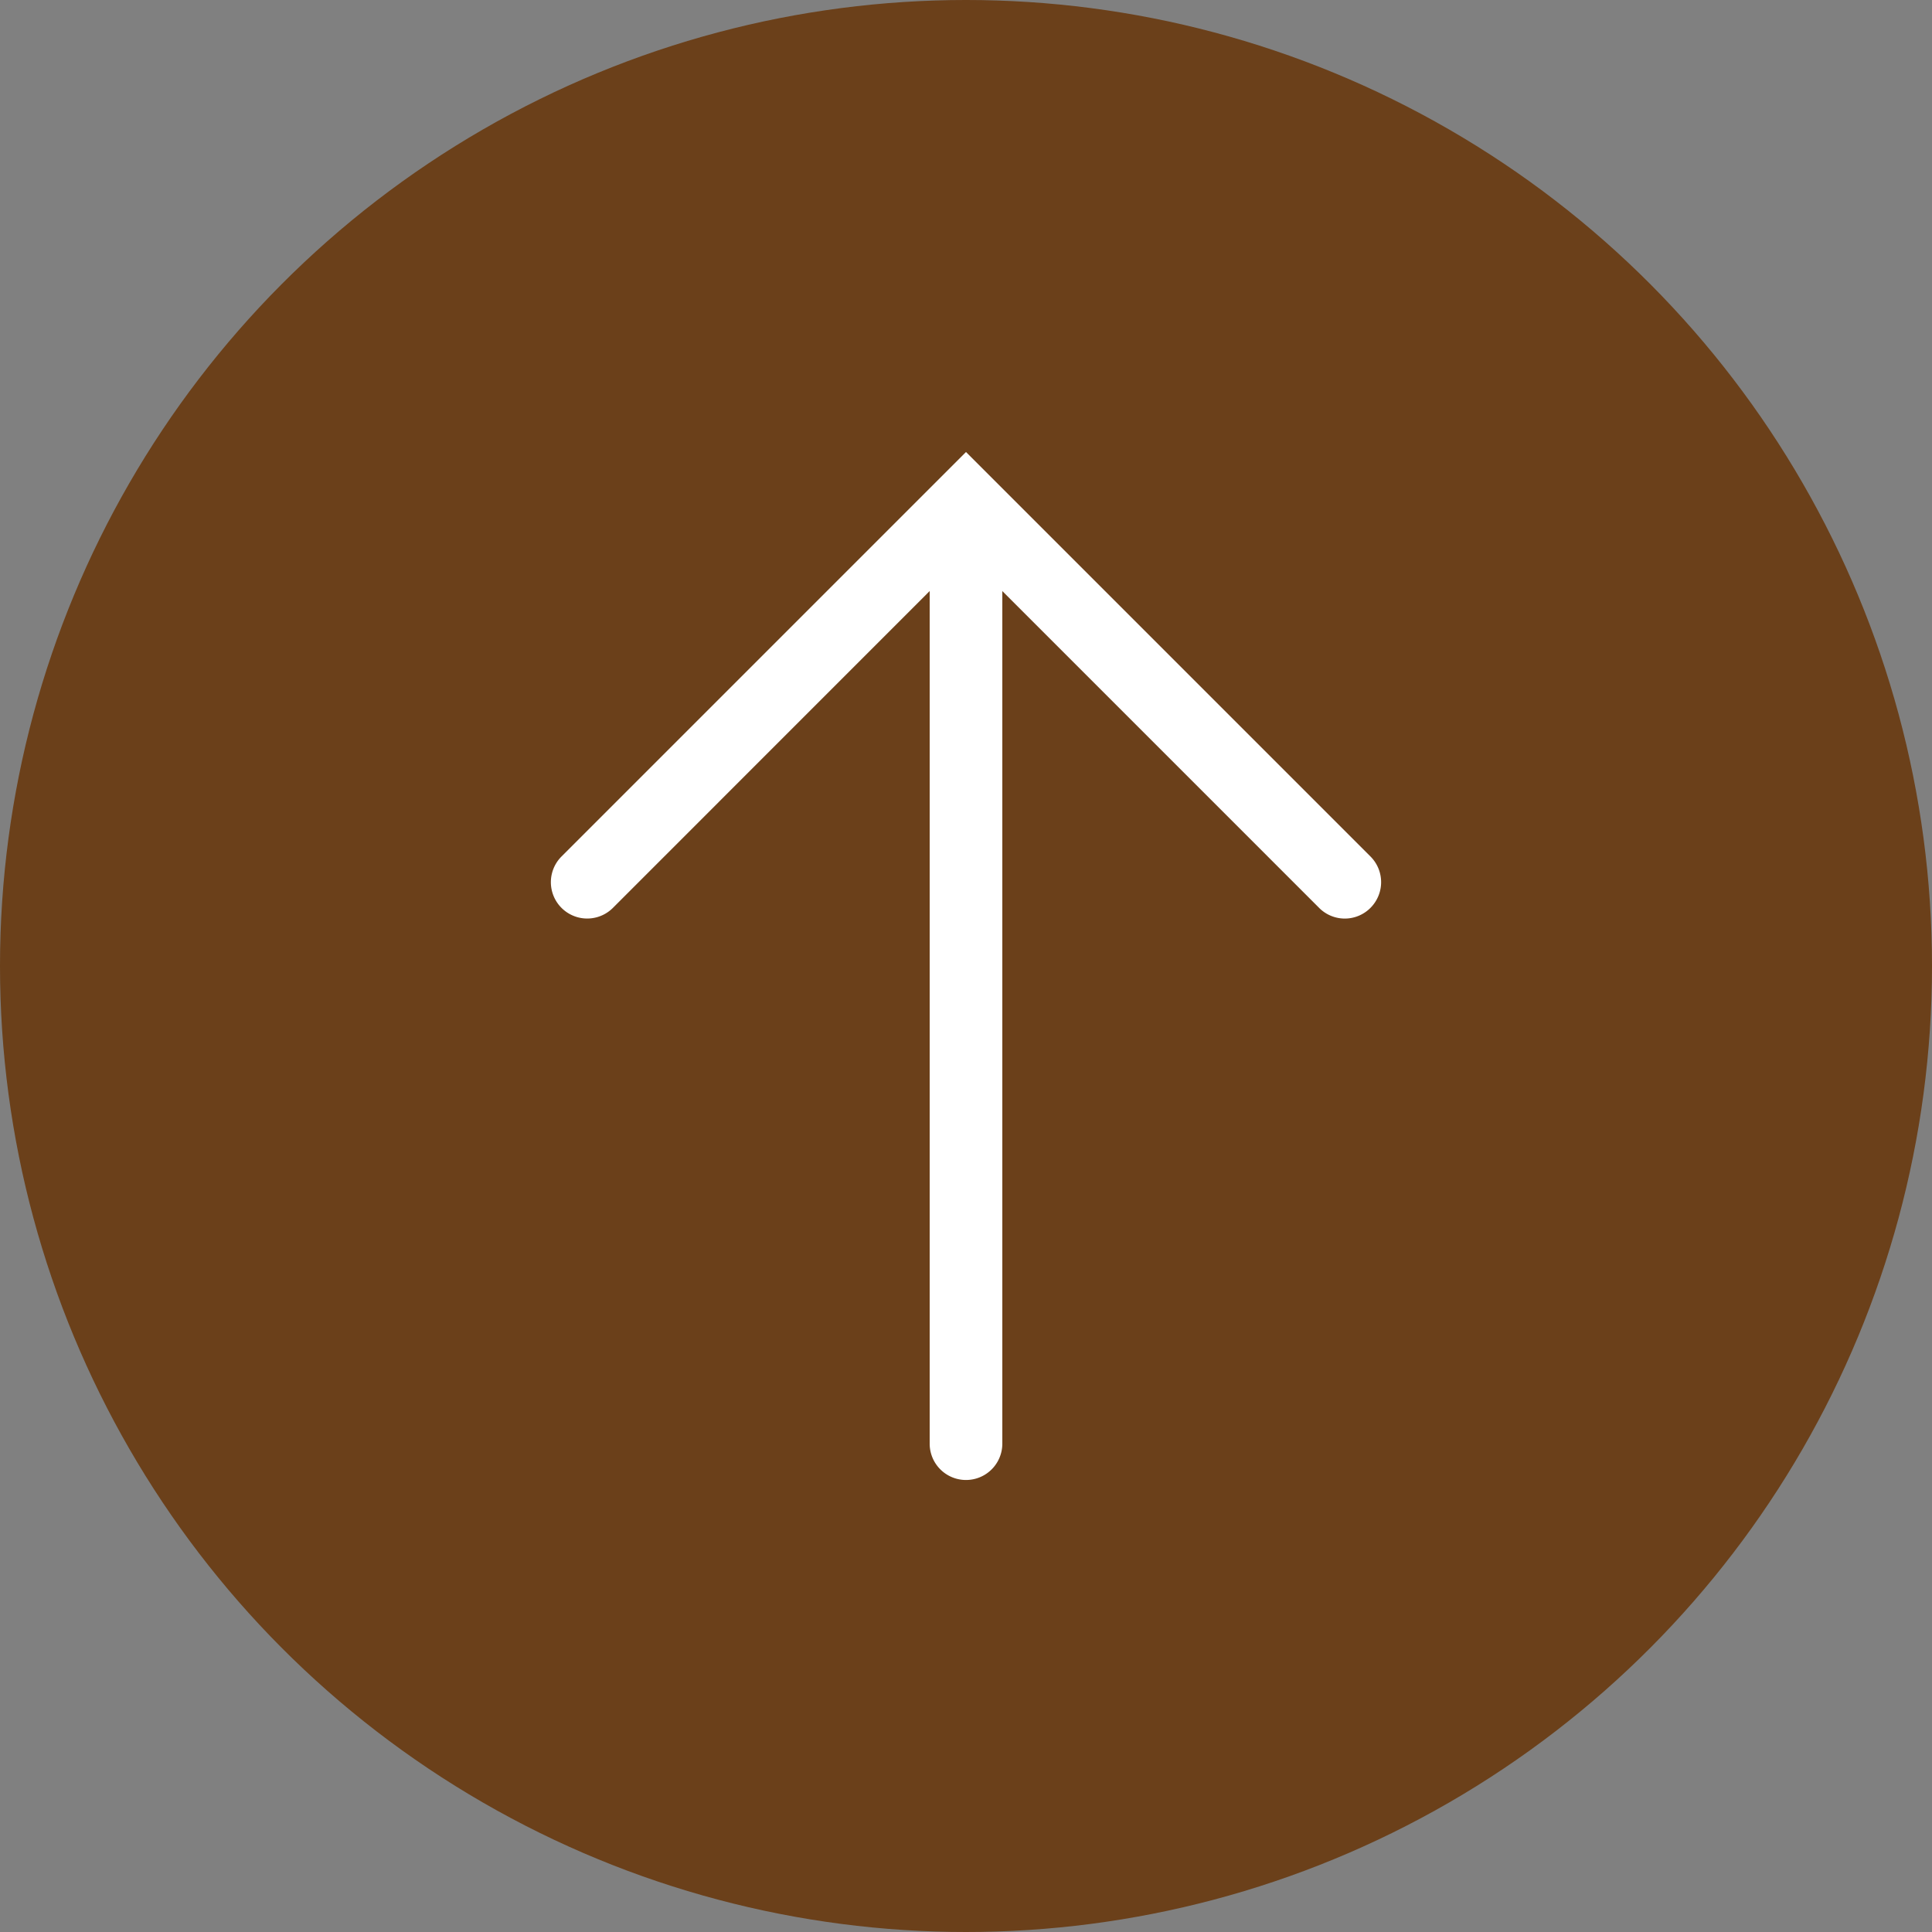 <svg xmlns="http://www.w3.org/2000/svg" viewBox="0 0 50 50"><rect x="0" y="0" width="50" height="50" fill="#808080" stroke="none"/><circle cx="25" cy="25" r="25" fill="#653000" style="opacity:.8"/><path fill="#fff" d="M35.468 22.166 25 11.698 14.532 22.166a.94.94 0 1 0 1.33 1.33l8.198-8.2v22.066a.94.94 0 0 0 1.88 0V15.297l8.198 8.198a.936.936 0 0 0 1.33 0 .94.94 0 0 0 0-1.329Z"/></svg>